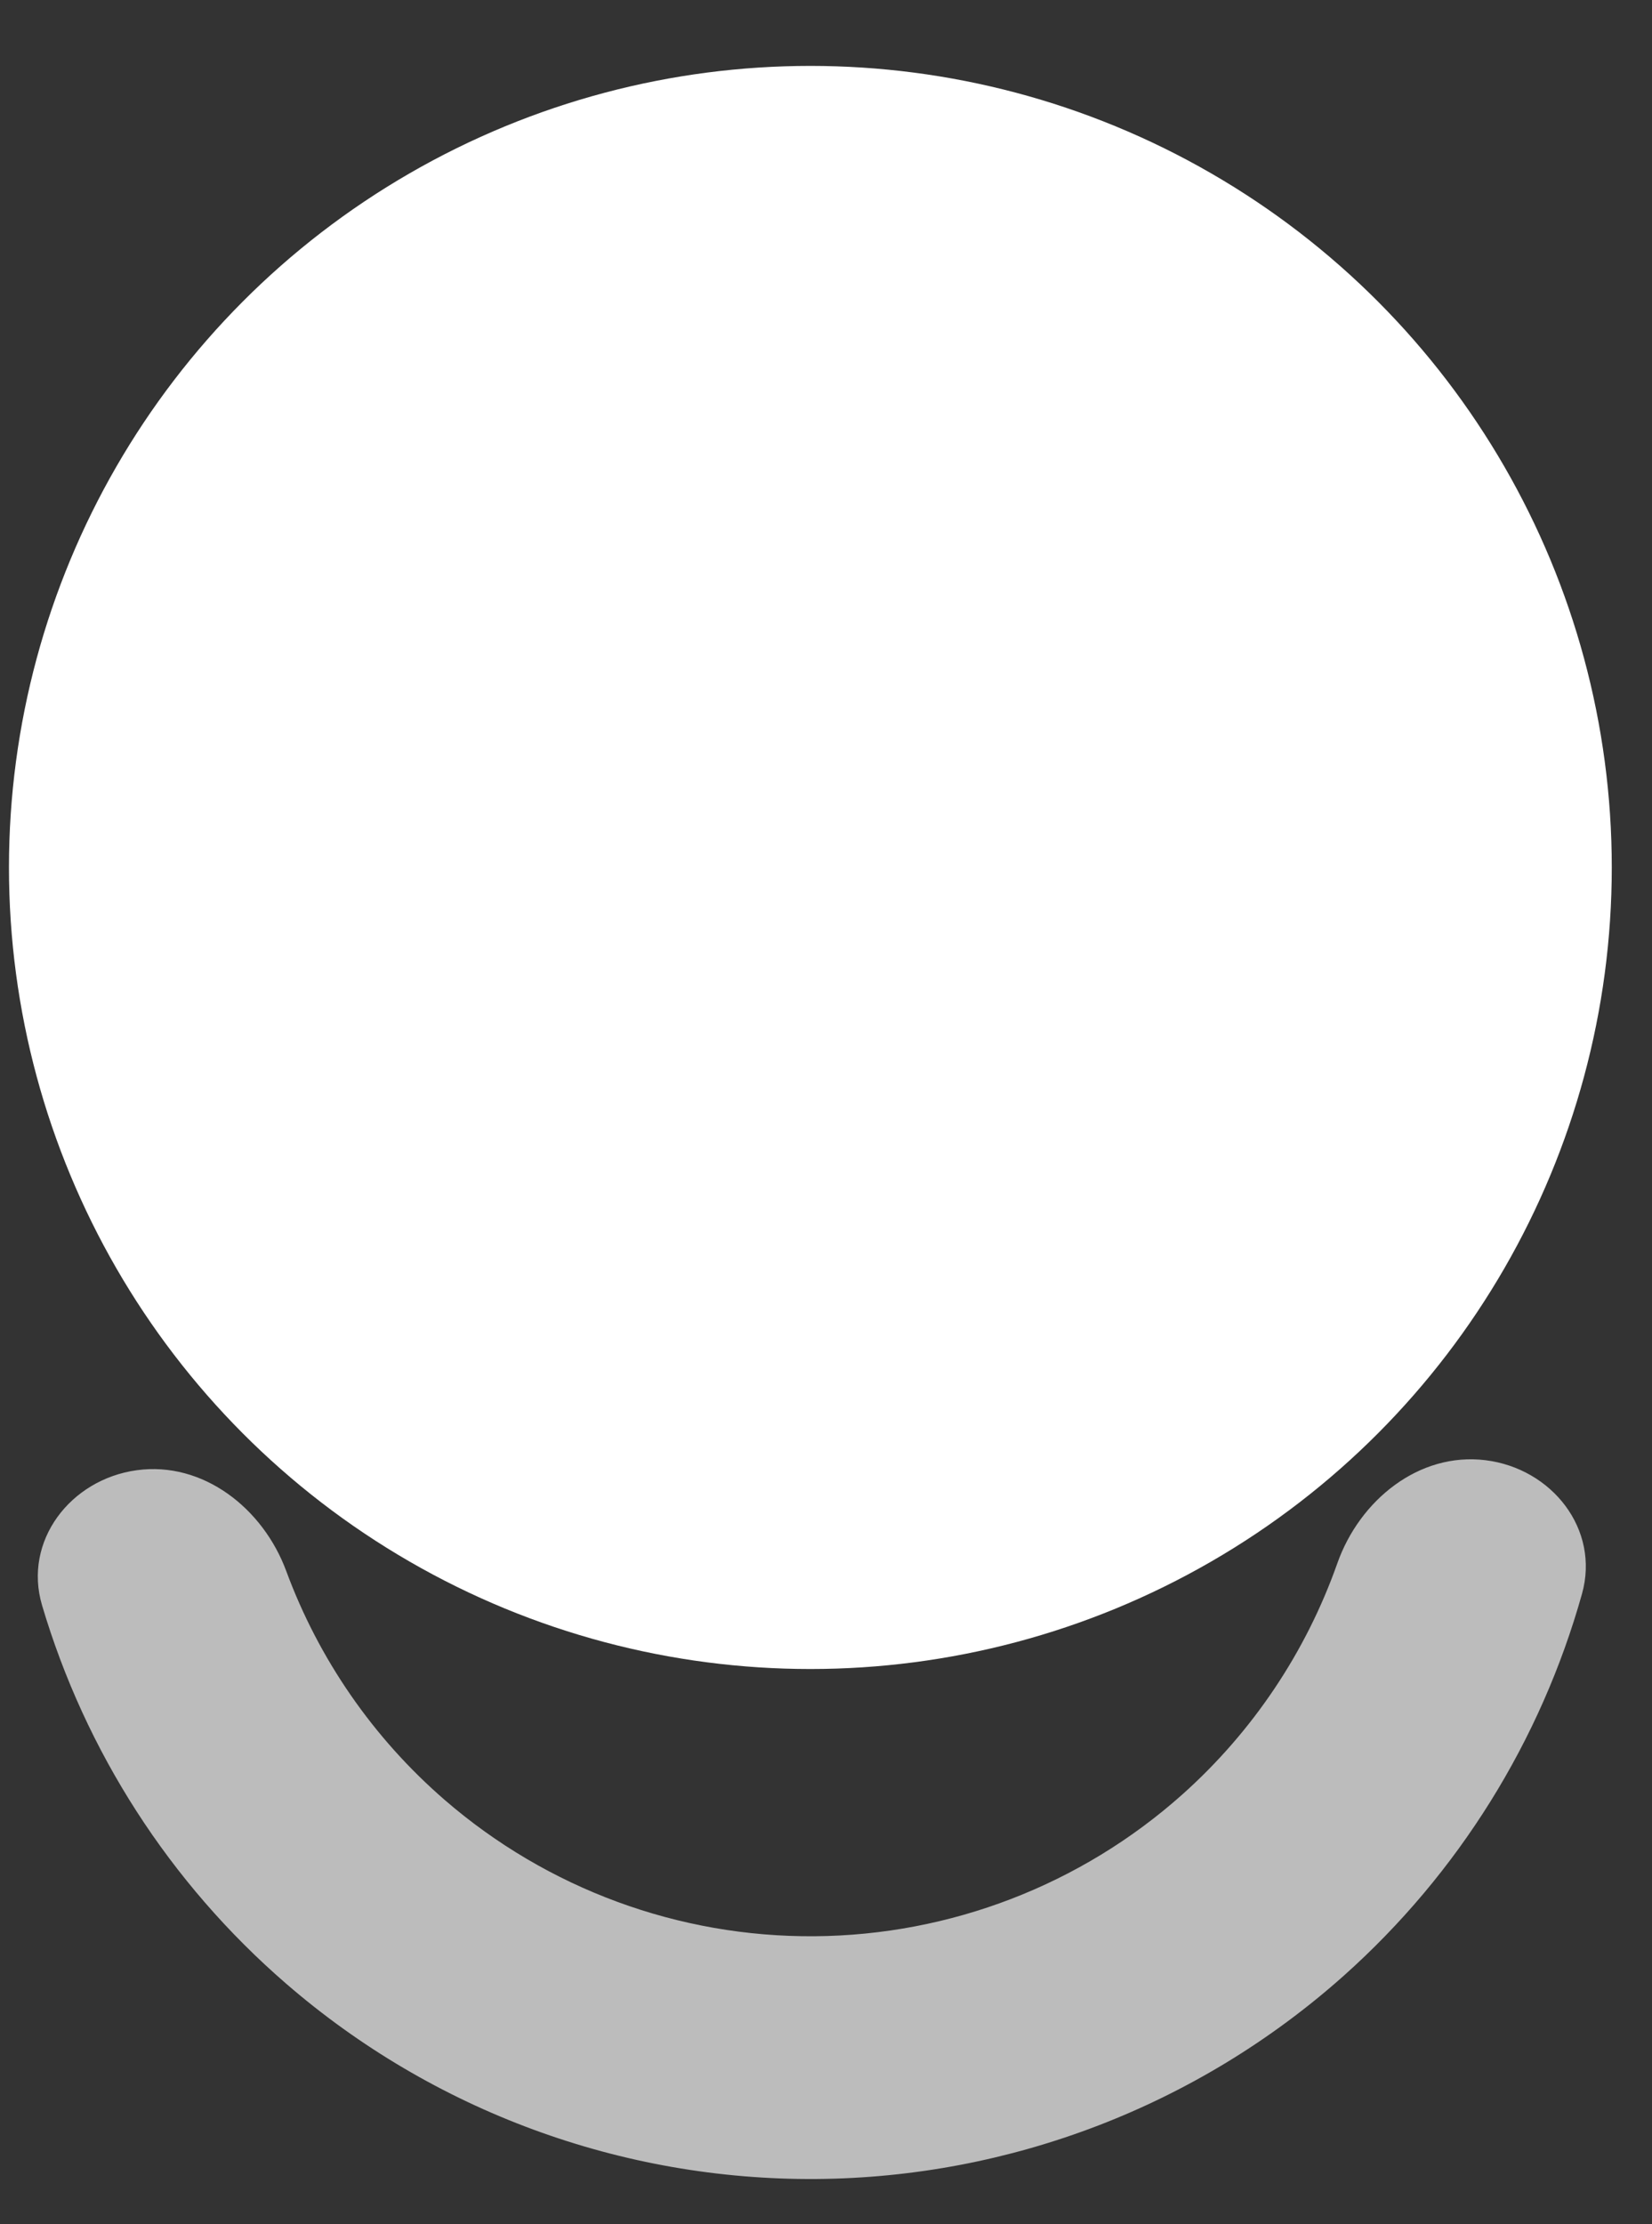 <svg width="26" height="35" viewBox="0 0 26 35" fill="none" xmlns="http://www.w3.org/2000/svg">
<rect x="0" y="0" width="26" height="35" fill="#333333" stroke="none"/>
<circle cx="12.754" cy="13.65" r="12.613" fill="#fff"/>
<path d="M23.378 22.977C24.425 23.106 25.183 24.065 24.898 25.081C24.251 27.388 22.956 29.477 21.148 31.09C18.861 33.128 15.911 34.265 12.848 34.288C9.785 34.31 6.818 33.218 4.502 31.213C2.67 29.628 1.343 27.558 0.662 25.261C0.362 24.25 1.107 23.279 2.151 23.135V23.135C3.196 22.991 4.141 23.734 4.506 24.724C5.017 26.106 5.871 27.347 7.001 28.325C8.616 29.722 10.684 30.484 12.82 30.468C14.955 30.452 17.012 29.66 18.606 28.239C19.721 27.244 20.556 25.99 21.047 24.601C21.398 23.606 22.331 22.849 23.378 22.977V22.977Z" fill="#fff" fill-opacity="0.67"/>
</svg>
